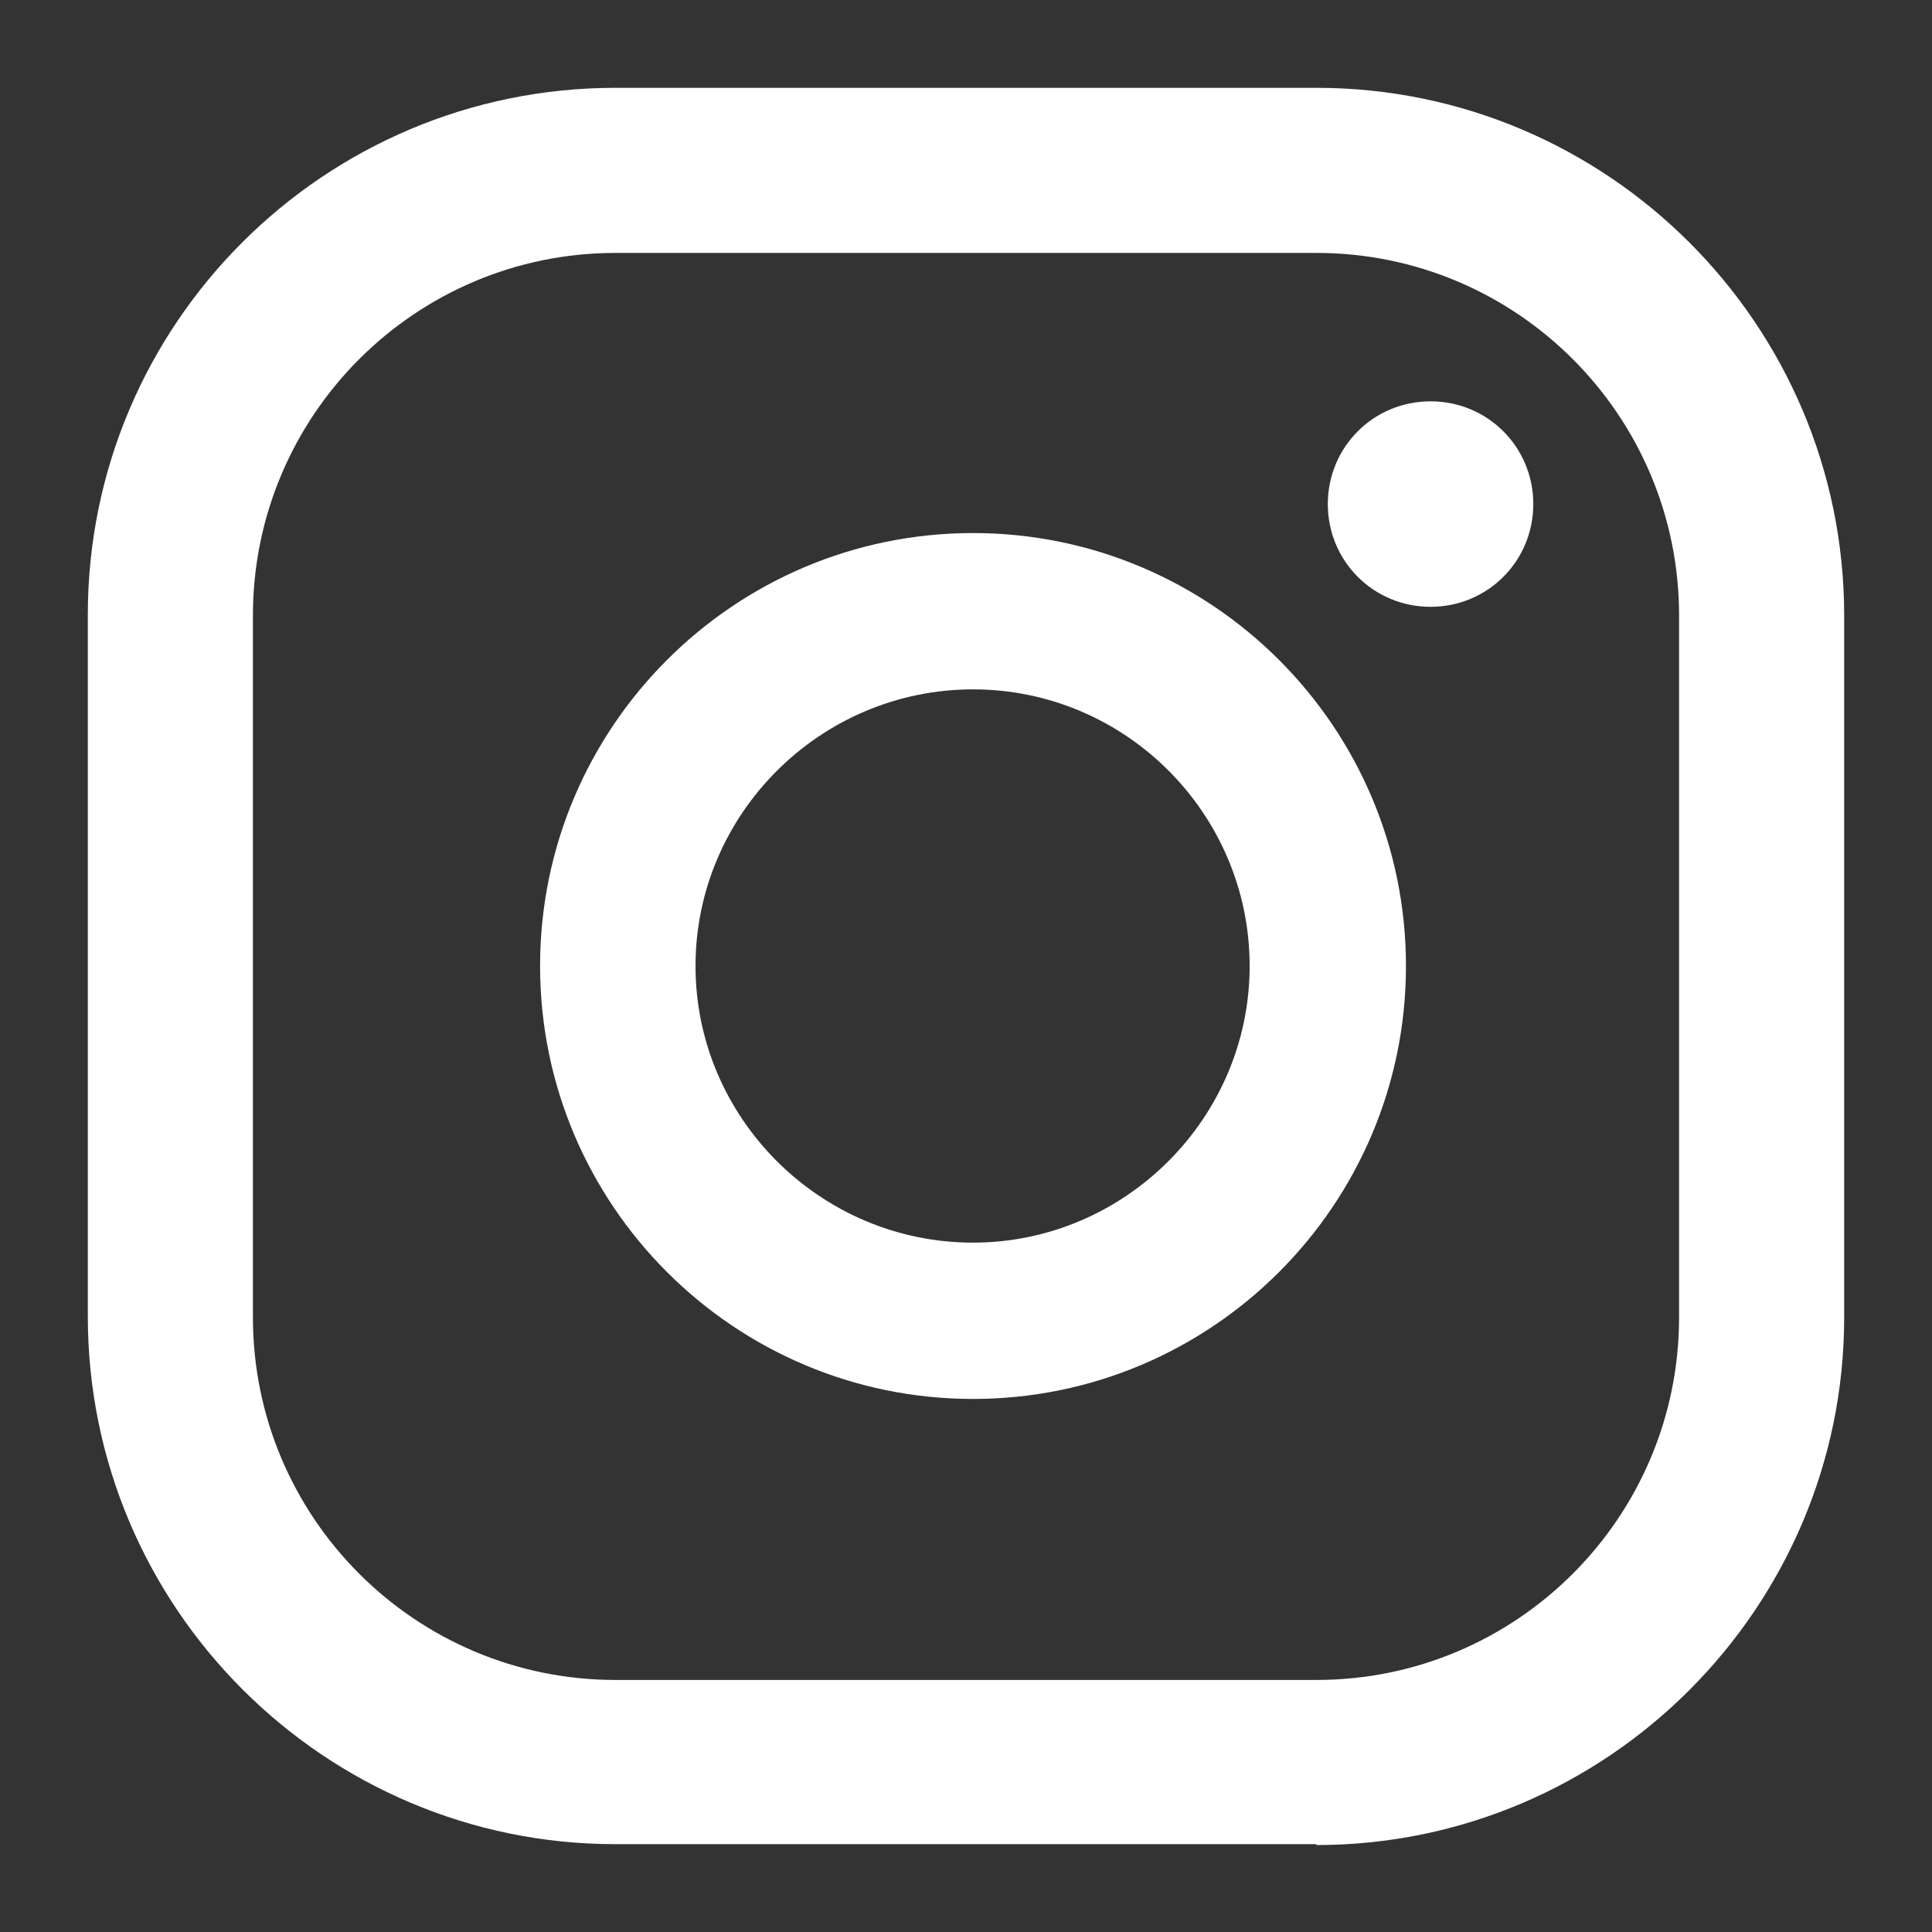 <?xml version="1.0" encoding="UTF-8"?>
<svg id="Layer_1" data-name="Layer 1" xmlns="http://www.w3.org/2000/svg" viewBox="0 0 22 22">
  <rect x="0" y="0" width="22" height="22" fill="#333333" stroke="none"/>
  <defs>
    <style>
      .cls-1 {
        fill: #fff;
        stroke-width: 0px;
      }
    </style>
  </defs>
  <path class="cls-1" d="M16.29,4.57c-.65,0-1.17.52-1.17,1.17s.52,1.17,1.17,1.17,1.17-.52,1.17-1.17-.52-1.17-1.17-1.17Z"/>
  <path class="cls-1" d="M11.08,6.07c-2.72,0-4.93,2.21-4.93,4.93s2.21,4.93,4.93,4.93,4.93-2.21,4.93-4.93-2.21-4.93-4.93-4.93ZM11.08,14.15c-1.74,0-3.16-1.42-3.16-3.15s1.42-3.15,3.16-3.15,3.15,1.42,3.15,3.15-1.42,3.15-3.15,3.15Z"/>
  <path class="cls-1" d="M14.99,21h-7.98c-3.31,0-6.01-2.69-6.01-6.01v-7.99C1,3.69,3.69,1,7.01,1h7.98c3.31,0,6.01,2.69,6.01,6.01v7.99c0,3.31-2.7,6.01-6.01,6.01ZM7.01,2.88c-2.28,0-4.13,1.85-4.13,4.13v7.99c0,2.28,1.85,4.13,4.13,4.13h7.98c2.28,0,4.13-1.85,4.13-4.13v-7.99c0-2.28-1.85-4.13-4.13-4.13h-7.98Z"/>
</svg>